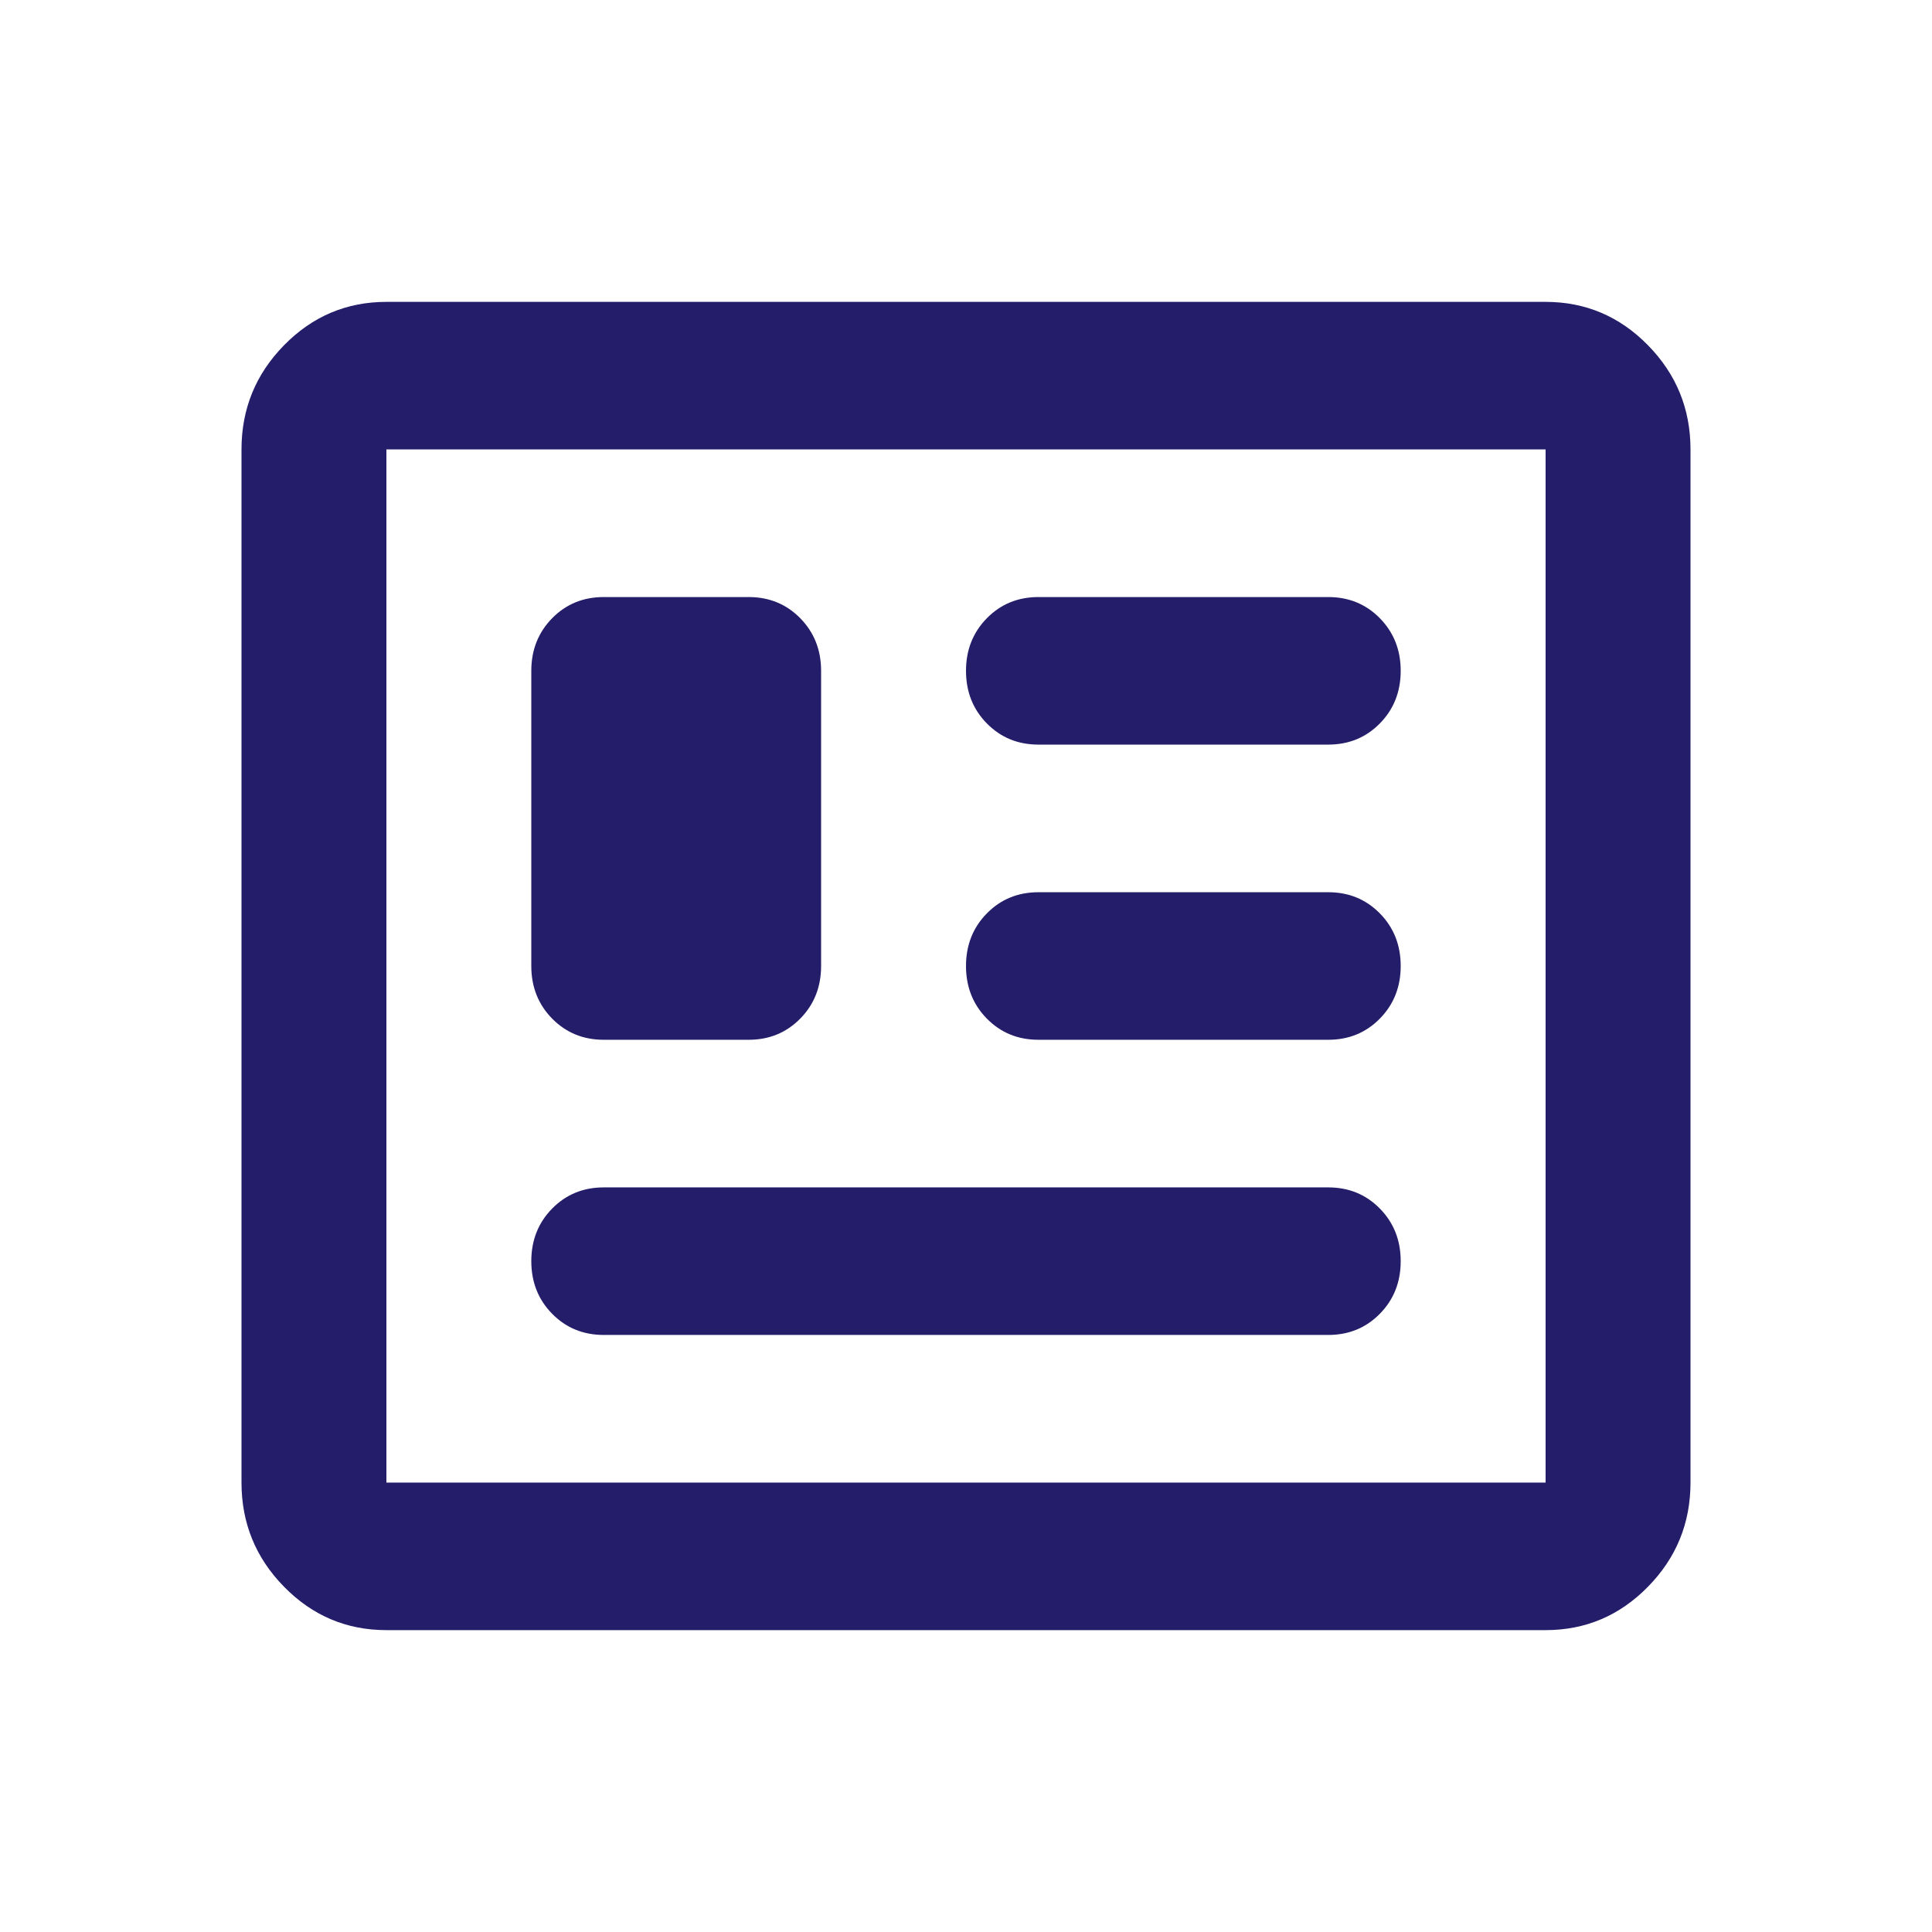 <svg width="32" height="32" viewBox="0 0 32 32" fill="none" xmlns="http://www.w3.org/2000/svg">
<path d="M6.4 27C5.74 27 5.175 26.761 4.705 26.282C4.235 25.803 4 25.228 4 24.556V7.444C4 6.772 4.235 6.197 4.705 5.718C5.175 5.239 5.74 5 6.4 5H25.6C26.26 5 26.825 5.239 27.295 5.718C27.765 6.197 28 6.772 28 7.444V24.556C28 25.228 27.765 25.803 27.295 26.282C26.825 26.761 26.26 27 25.6 27H6.4ZM6.4 24.556H25.6V7.444H6.4V24.556ZM10 22.111H22C22.34 22.111 22.625 21.994 22.855 21.76C23.085 21.526 23.2 21.235 23.2 20.889C23.2 20.543 23.085 20.252 22.855 20.018C22.625 19.784 22.34 19.667 22 19.667H10C9.66 19.667 9.375 19.784 9.145 20.018C8.915 20.252 8.8 20.543 8.8 20.889C8.8 21.235 8.915 21.526 9.145 21.76C9.375 21.994 9.66 22.111 10 22.111ZM10 17.222H12.4C12.74 17.222 13.025 17.105 13.255 16.871C13.485 16.637 13.6 16.346 13.6 16V11.111C13.6 10.765 13.485 10.475 13.255 10.24C13.025 10.006 12.74 9.889 12.4 9.889H10C9.66 9.889 9.375 10.006 9.145 10.24C8.915 10.475 8.8 10.765 8.8 11.111V16C8.8 16.346 8.915 16.637 9.145 16.871C9.375 17.105 9.66 17.222 10 17.222ZM17.2 17.222H22C22.34 17.222 22.625 17.105 22.855 16.871C23.085 16.637 23.2 16.346 23.2 16C23.2 15.654 23.085 15.363 22.855 15.129C22.625 14.895 22.34 14.778 22 14.778H17.2C16.86 14.778 16.575 14.895 16.345 15.129C16.115 15.363 16 15.654 16 16C16 16.346 16.115 16.637 16.345 16.871C16.575 17.105 16.86 17.222 17.2 17.222ZM17.2 12.333H22C22.34 12.333 22.625 12.216 22.855 11.982C23.085 11.748 23.2 11.457 23.2 11.111C23.2 10.765 23.085 10.475 22.855 10.24C22.625 10.006 22.34 9.889 22 9.889H17.2C16.86 9.889 16.575 10.006 16.345 10.24C16.115 10.475 16 10.765 16 11.111C16 11.457 16.115 11.748 16.345 11.982C16.575 12.216 16.86 12.333 17.2 12.333Z" fill="#241D6A"/>
</svg>
